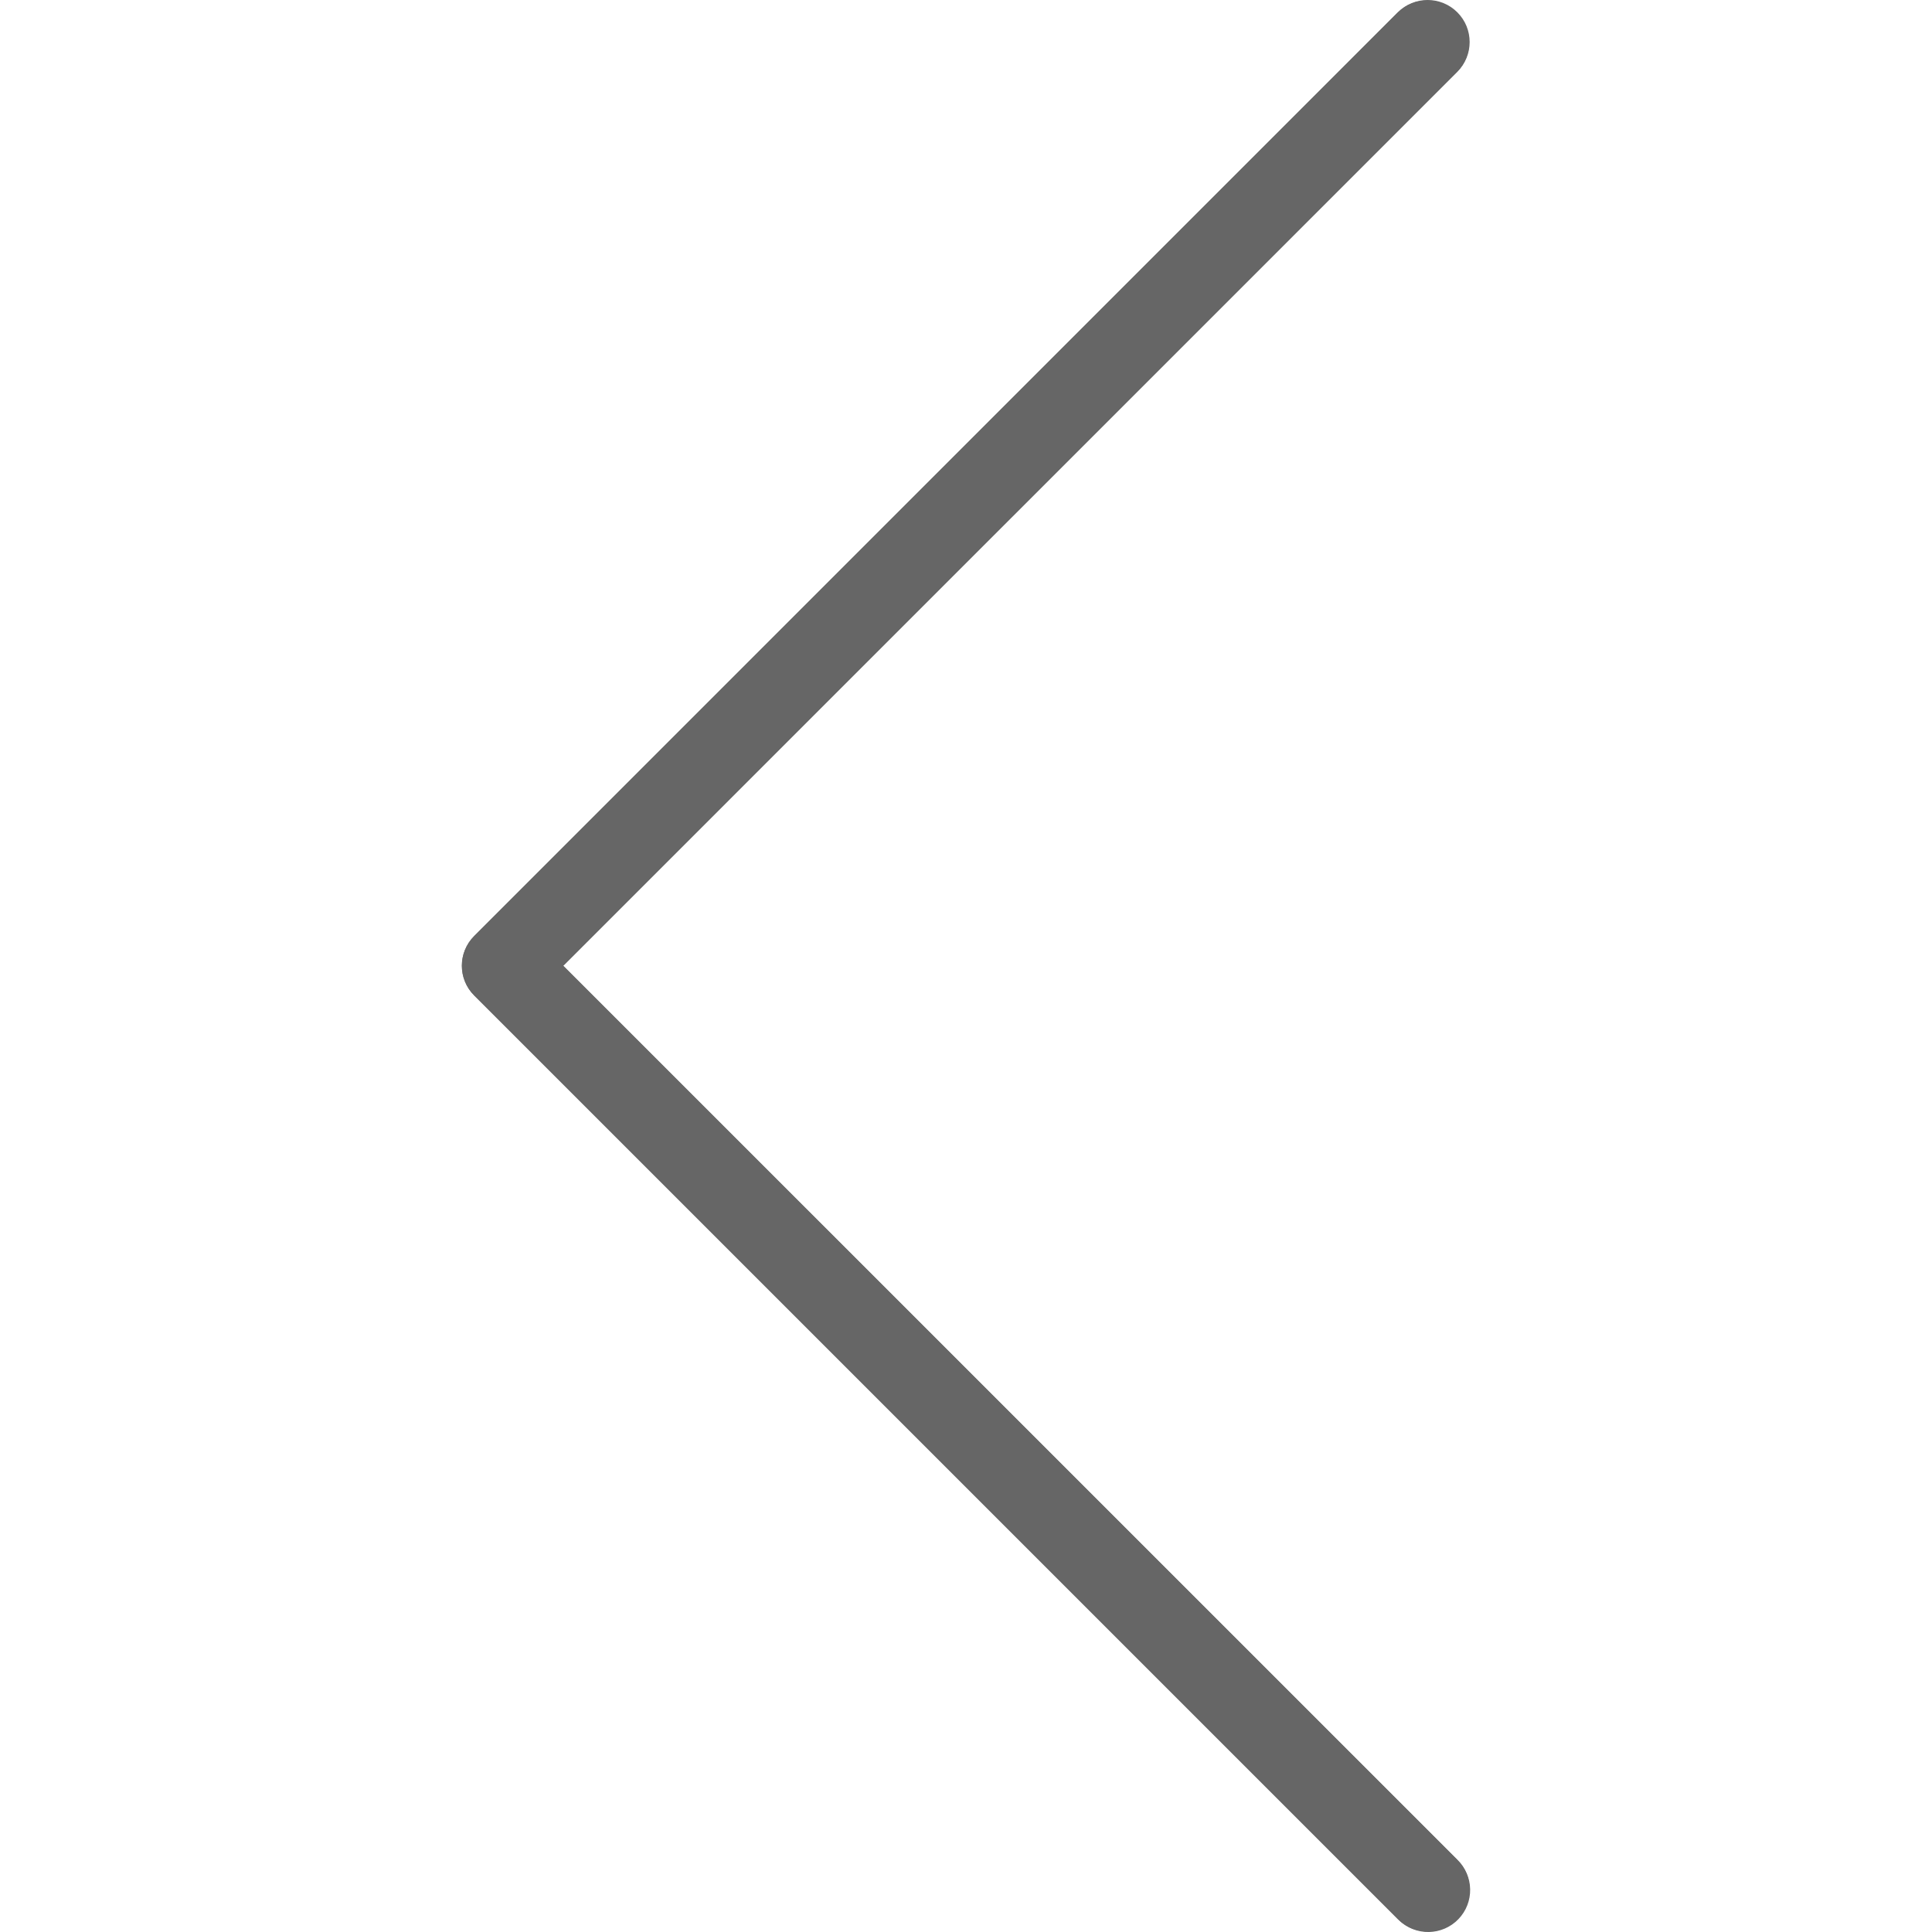 <?xml version="1.0" encoding="UTF-8"?> <svg xmlns="http://www.w3.org/2000/svg" width="495" height="495" viewBox="0 0 495 495" fill="none"> <g clip-path="url(#clip0_374_14)"> <path d="M358.155 3.155C362.428 -0.973 369.239 -0.854 373.367 3.419C377.393 7.588 377.393 14.197 373.367 18.366L144.308 247.446L373.388 476.504C377.661 480.632 377.779 487.442 373.652 491.716C369.524 495.989 362.714 496.107 358.44 491.98C358.35 491.894 358.263 491.806 358.176 491.716L121.501 255.041C117.301 250.84 117.301 244.031 121.501 239.829L358.155 3.155Z" fill="#666666"></path> <path d="M365.77 494.879C367.9 494.882 369.984 494.253 371.757 493.072C373.529 491.89 374.911 490.208 375.727 488.24C376.543 486.272 376.756 484.106 376.339 482.016C375.922 479.927 374.895 478.008 373.386 476.504L144.307 247.445L373.386 18.388C377.593 14.181 377.593 7.361 373.386 3.155C369.18 -1.052 362.36 -1.052 358.153 3.155L121.478 239.83C117.278 244.03 117.278 250.84 121.478 255.042L358.153 491.716C359.152 492.718 360.339 493.514 361.646 494.056C362.953 494.599 364.355 494.879 365.77 494.879Z" fill="#666666"></path> </g> <defs> <clipPath id="clip0_374_14"> <rect width="495" height="495" fill="white" transform="matrix(-1 0 0 1 495 0)"></rect> </clipPath> </defs> </svg> 